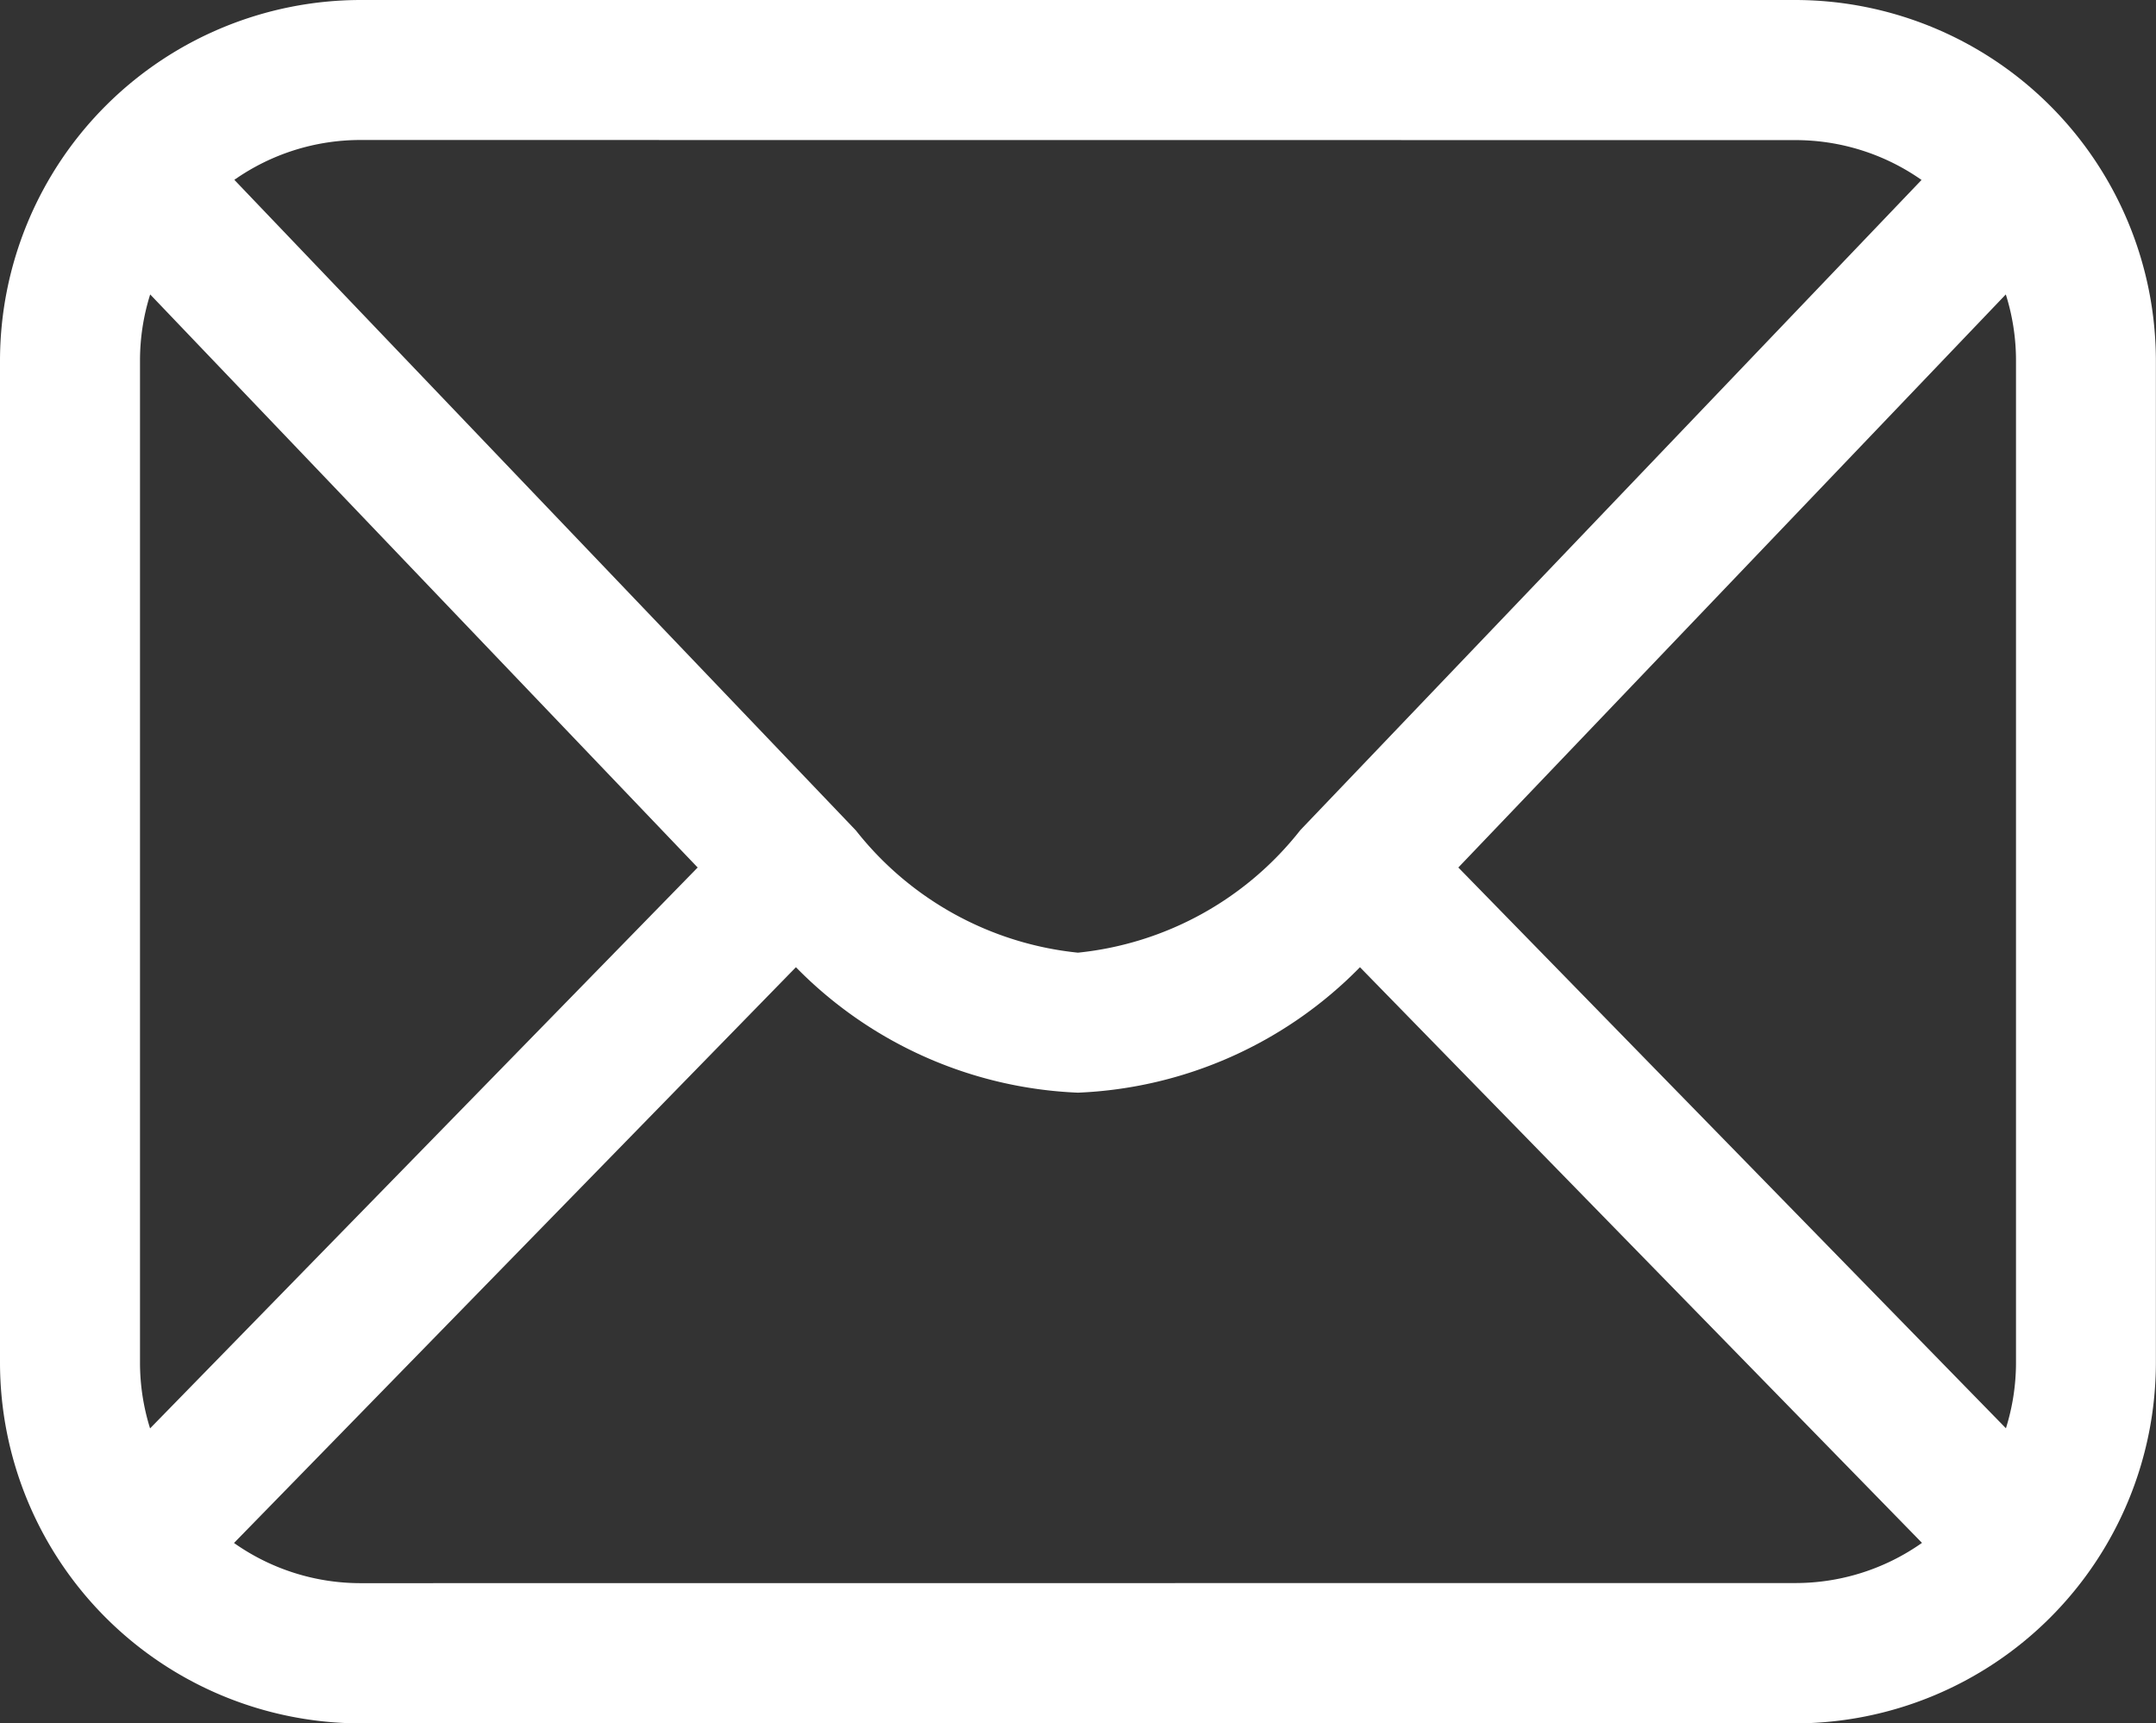 <svg id="Gruppe_29" data-name="Gruppe 29" xmlns="http://www.w3.org/2000/svg" xmlns:xlink="http://www.w3.org/1999/xlink" width="19.265" height="15.398" viewBox="0 0 19.265 15.398">
  <rect x="0" y="0" width="19.265" height="15.398" fill="#333333" stroke="none"/>
  <defs>
    <clipPath id="clip-path">
      <rect id="Rechteck_83" data-name="Rechteck 83" width="19.265" height="15.398" fill="none"/>
    </clipPath>
  </defs>
  <g id="Gruppe_28" data-name="Gruppe 28" clip-path="url(#clip-path)">
    <path id="Pfad_51" data-name="Pfad 51" d="M16.042,0H3.222A3.226,3.226,0,0,0,0,3.222v8.953A3.226,3.226,0,0,0,3.222,15.4h12.82a3.226,3.226,0,0,0,3.222-3.222V3.222A3.226,3.226,0,0,0,16.042,0M13.031,7.752l4.892-5.121a1.964,1.964,0,0,1,.091.591v8.953a1.965,1.965,0,0,1-.09.588Zm3.011-6.5a1.96,1.96,0,0,1,1.128.356L11.619,7.418A2.9,2.9,0,0,1,9.632,8.513,2.9,2.9,0,0,1,7.648,7.421L2.094,1.607a1.96,1.96,0,0,1,1.128-.356ZM1.341,12.764a1.965,1.965,0,0,1-.09-.588V3.222a1.964,1.964,0,0,1,.091-.591L6.234,7.752Zm1.882,1.383a1.96,1.96,0,0,1-1.132-.359L7.112,8.643a3.743,3.743,0,0,0,2.52,1.121,3.743,3.743,0,0,0,2.52-1.121l5.022,5.144a1.96,1.96,0,0,1-1.132.359Z" fill="#fff"/>
  </g>
</svg>
